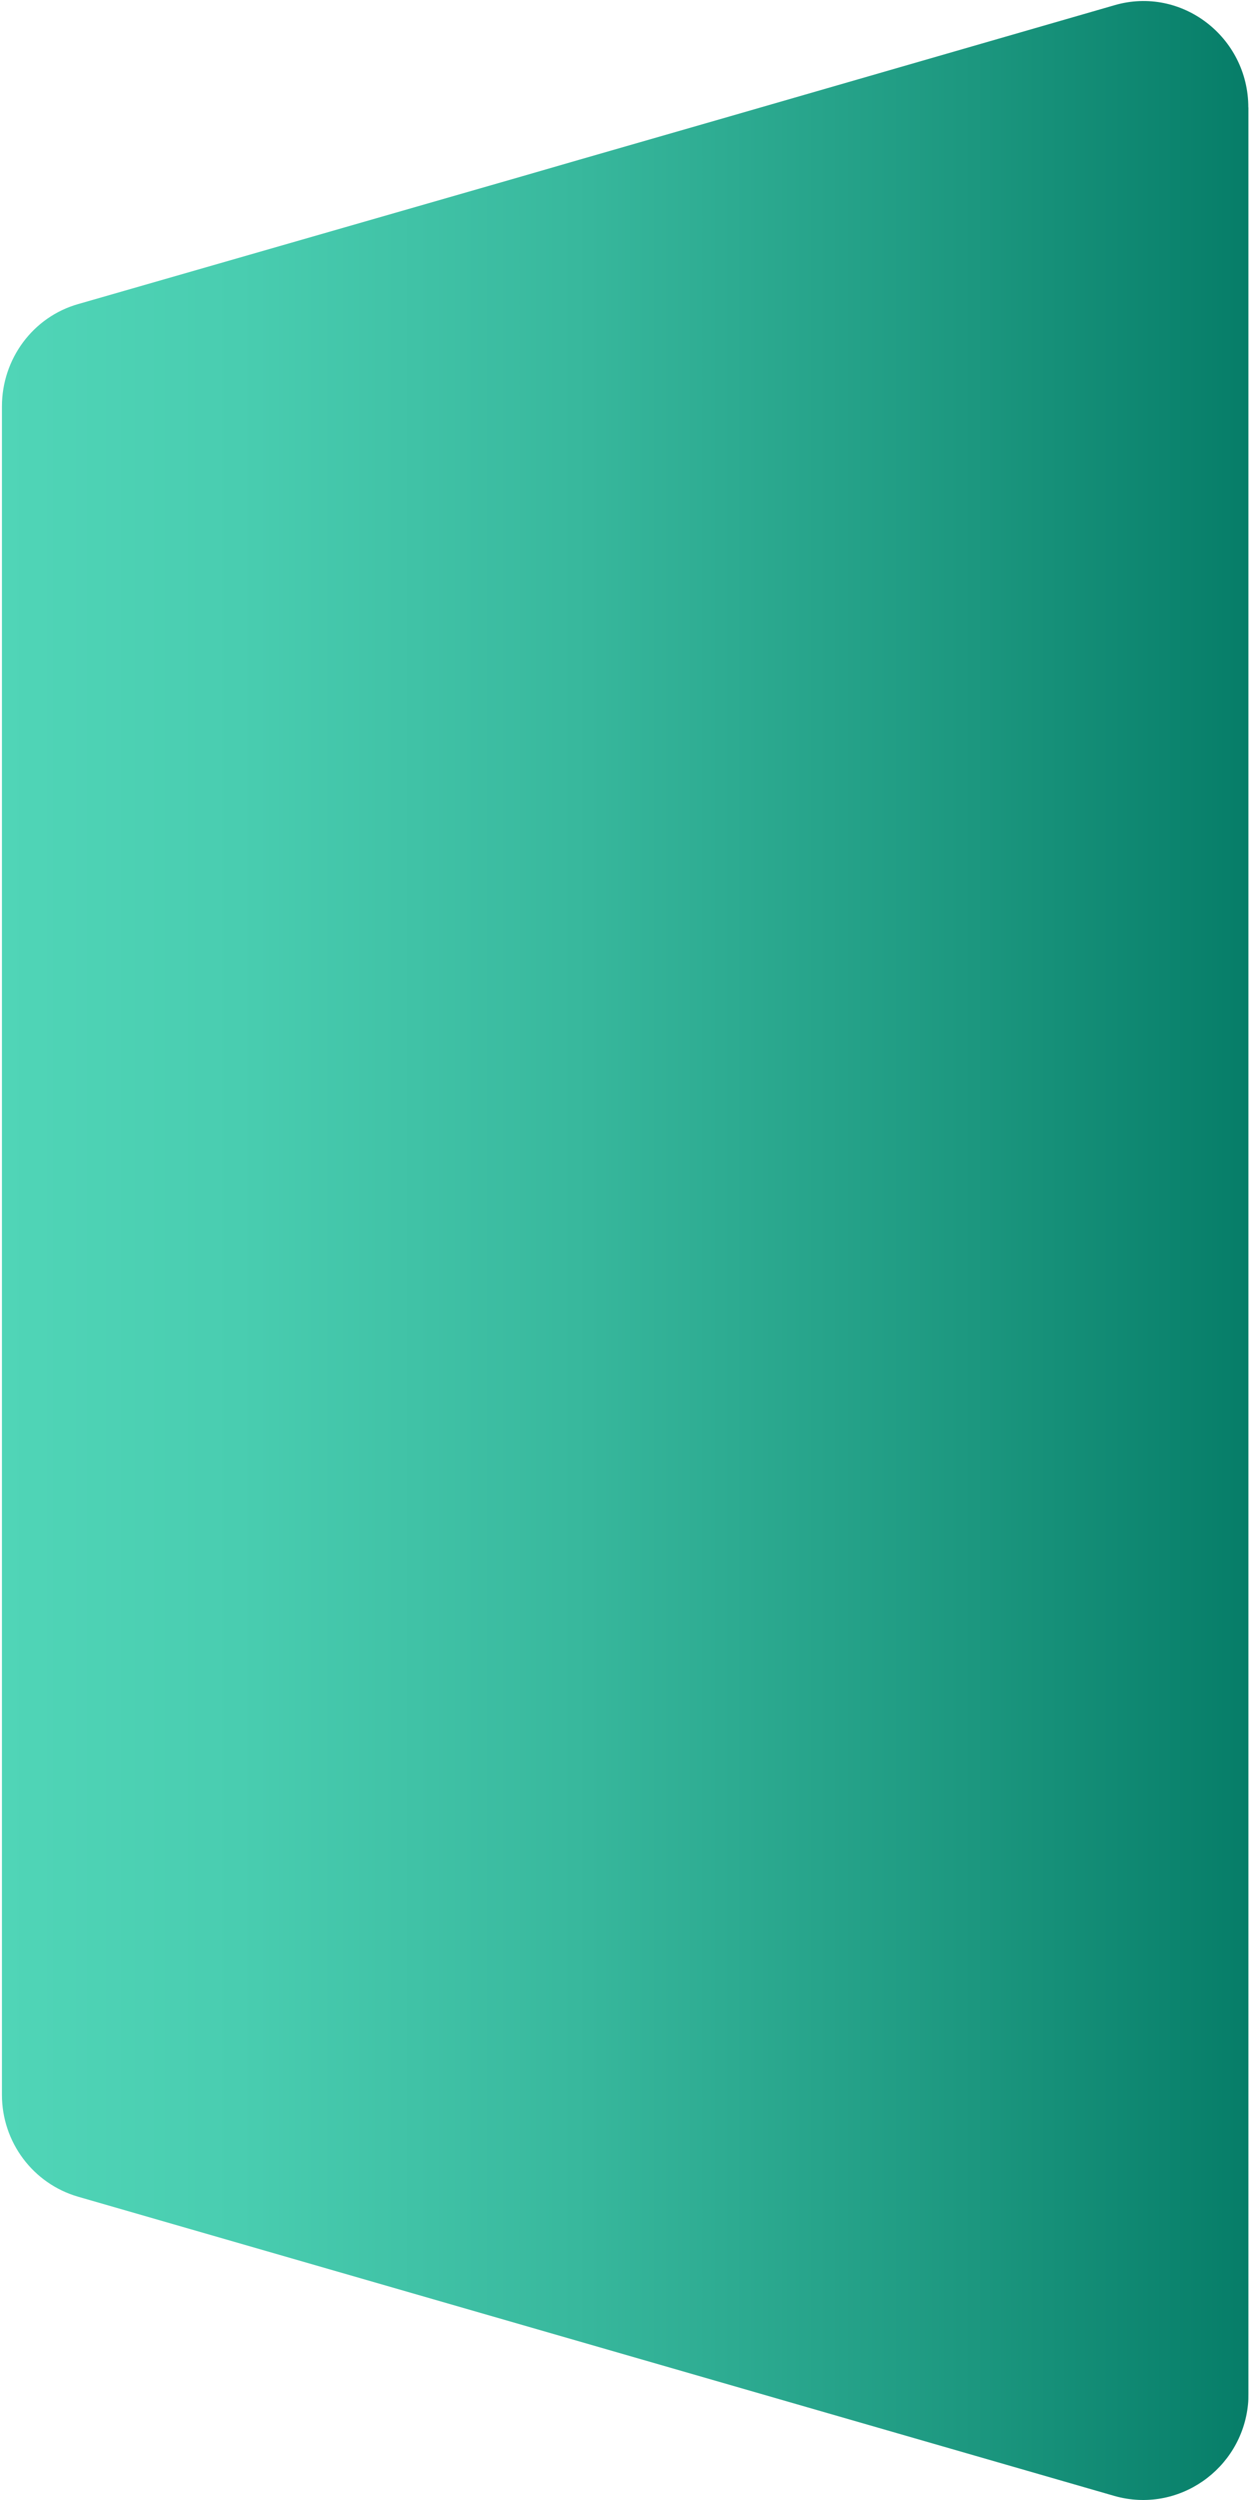 <?xml version="1.0" encoding="UTF-8"?> <svg xmlns="http://www.w3.org/2000/svg" width="180" height="360" viewBox="0 0 180 360" fill="none"><path d="M179.771 15.468V344.672C179.771 345.218 179.771 345.719 179.714 346.219C178.792 355.581 169.649 362.008 160.507 359.426L11.277 316.337C4.755 314.46 0.279 308.466 0.279 301.652V58.522C0.279 51.697 4.732 45.634 11.277 43.78L75.141 25.398L83.305 23.032L105.066 16.764L160.496 0.748C170.122 -2.061 179.759 5.31 179.759 15.49V15.468H179.771Z" fill="url(#paint0_linear_10_285)"></path><defs><linearGradient id="paint0_linear_10_285" x1="0.279" y1="180.076" x2="179.771" y2="180.076" gradientUnits="userSpaceOnUse"><stop stop-color="#50D5B7"></stop><stop offset="0.19" stop-color="#49CDB0"></stop><stop offset="0.46" stop-color="#38B89D"></stop><stop offset="0.78" stop-color="#1C977F"></stop><stop offset="1" stop-color="#067D68"></stop></linearGradient></defs></svg> 